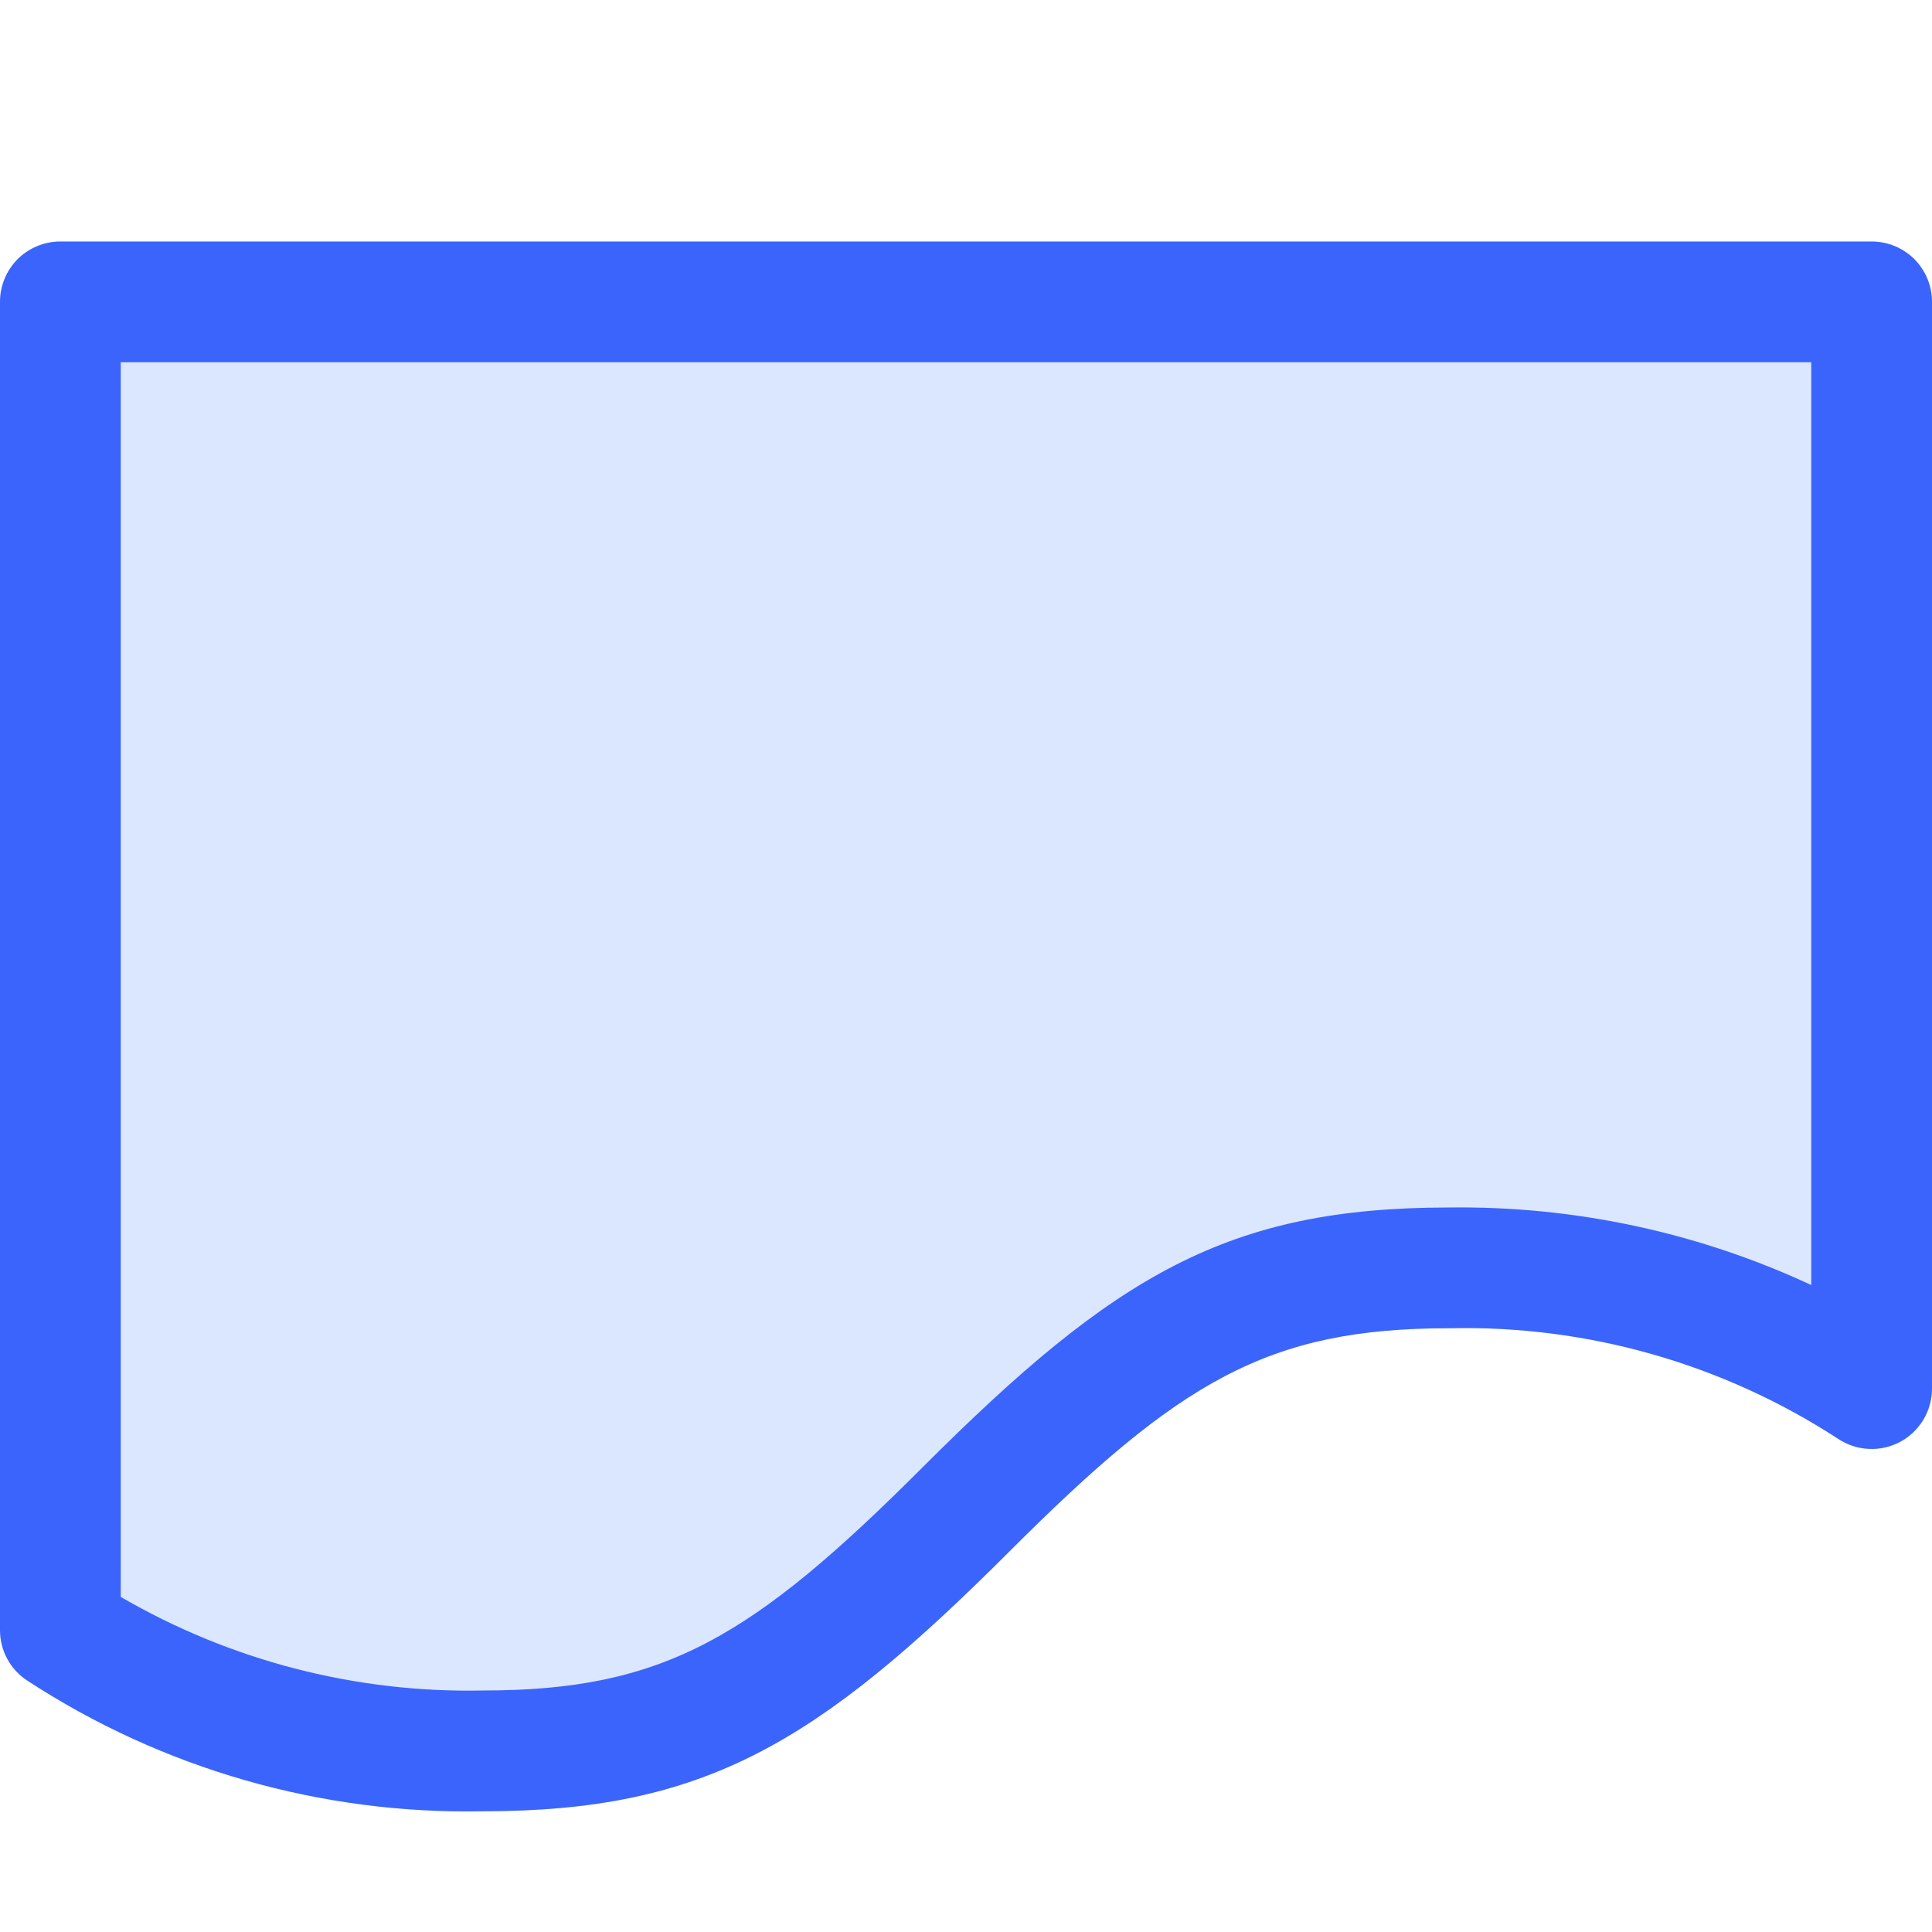 <svg viewBox="0 0 16 16" fill="none" xmlns="http://www.w3.org/2000/svg">
<path opacity="0.2" d="M0 2.5C0 2.367 0.053 2.24 0.146 2.146C0.24 2.053 0.367 2 0.5 2H15.5C15.633 2 15.76 2.053 15.854 2.146C15.947 2.24 16 2.367 16 2.5V11.5C16 11.59 15.975 11.679 15.929 11.757C15.882 11.834 15.816 11.898 15.736 11.941C15.656 11.983 15.566 12.004 15.476 11.999C15.386 11.995 15.298 11.966 15.223 11.916C14.266 11.293 13.142 10.973 12 11C10.5 11 9.768 11.439 8.354 12.854C6.768 14.439 5.833 15 4 15C2.661 15.027 1.344 14.649 0.223 13.916C0.154 13.87 0.098 13.809 0.059 13.736C0.02 13.663 4.25504e-05 13.582 0 13.5L0 2.5Z" fill="#4F87FE"/>
<path d="M0 2.5C0 2.367 0.053 2.24 0.146 2.146C0.24 2.053 0.367 2 0.5 2H15.5C15.633 2 15.76 2.053 15.854 2.146C15.947 2.24 16 2.367 16 2.5V11.5C16 11.59 15.975 11.679 15.929 11.757C15.882 11.834 15.816 11.898 15.736 11.941C15.656 11.983 15.566 12.004 15.476 11.999C15.386 11.995 15.298 11.966 15.223 11.916C14.266 11.293 13.142 10.973 12 11C10.5 11 9.768 11.439 8.354 12.854C6.768 14.439 5.833 15 4 15C2.661 15.027 1.344 14.649 0.223 13.916C0.154 13.87 0.098 13.809 0.059 13.736C0.02 13.663 4.25504e-05 13.582 0 13.5L0 2.5ZM1 3V13.225C1.91 13.754 2.948 14.022 4 14C5.5 14 6.232 13.561 7.646 12.146C9.232 10.561 10.167 10 12 10C13.036 9.986 14.061 10.205 15 10.642V3H1Z" fill="#3B64FC"/>
</svg>
